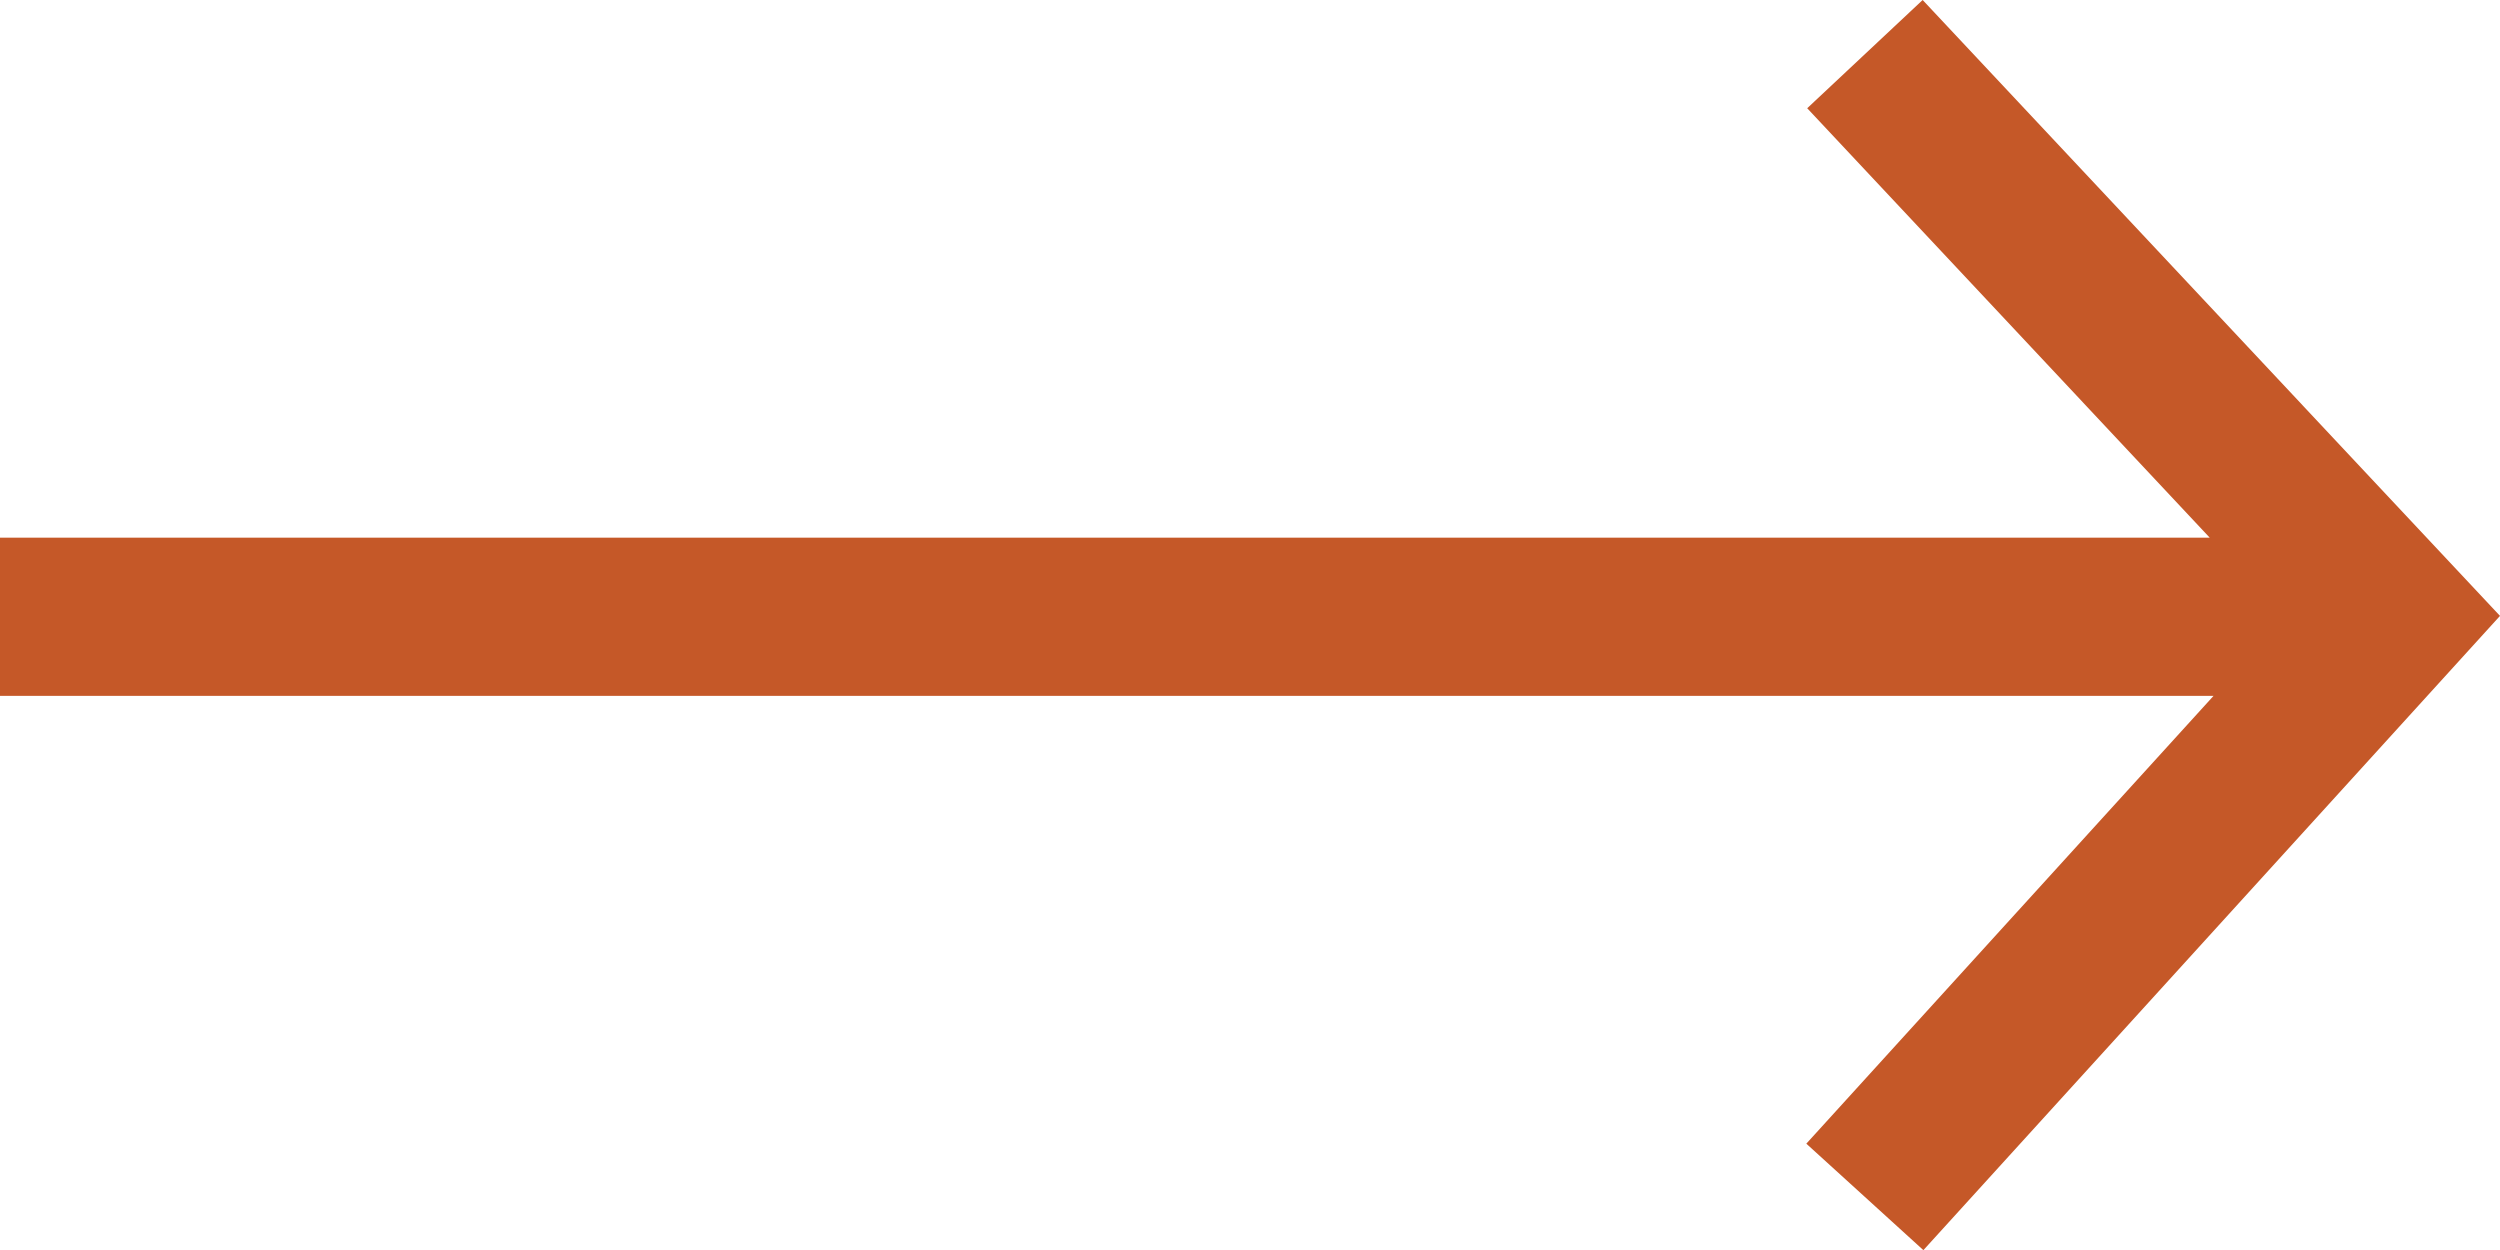 <svg xmlns="http://www.w3.org/2000/svg" width="17" height="8.501" viewBox="0 0 17 8.501"><defs><style>.a{fill:#c55828;}</style></defs><title>btn-arrow-color</title><polygon class="a" points="13.074 0 12.289 0.736 15.026 3.656 0 3.656 0 4.732 15.052 4.732 12.283 7.777 13.079 8.501 17 4.188 13.074 0"/></svg>